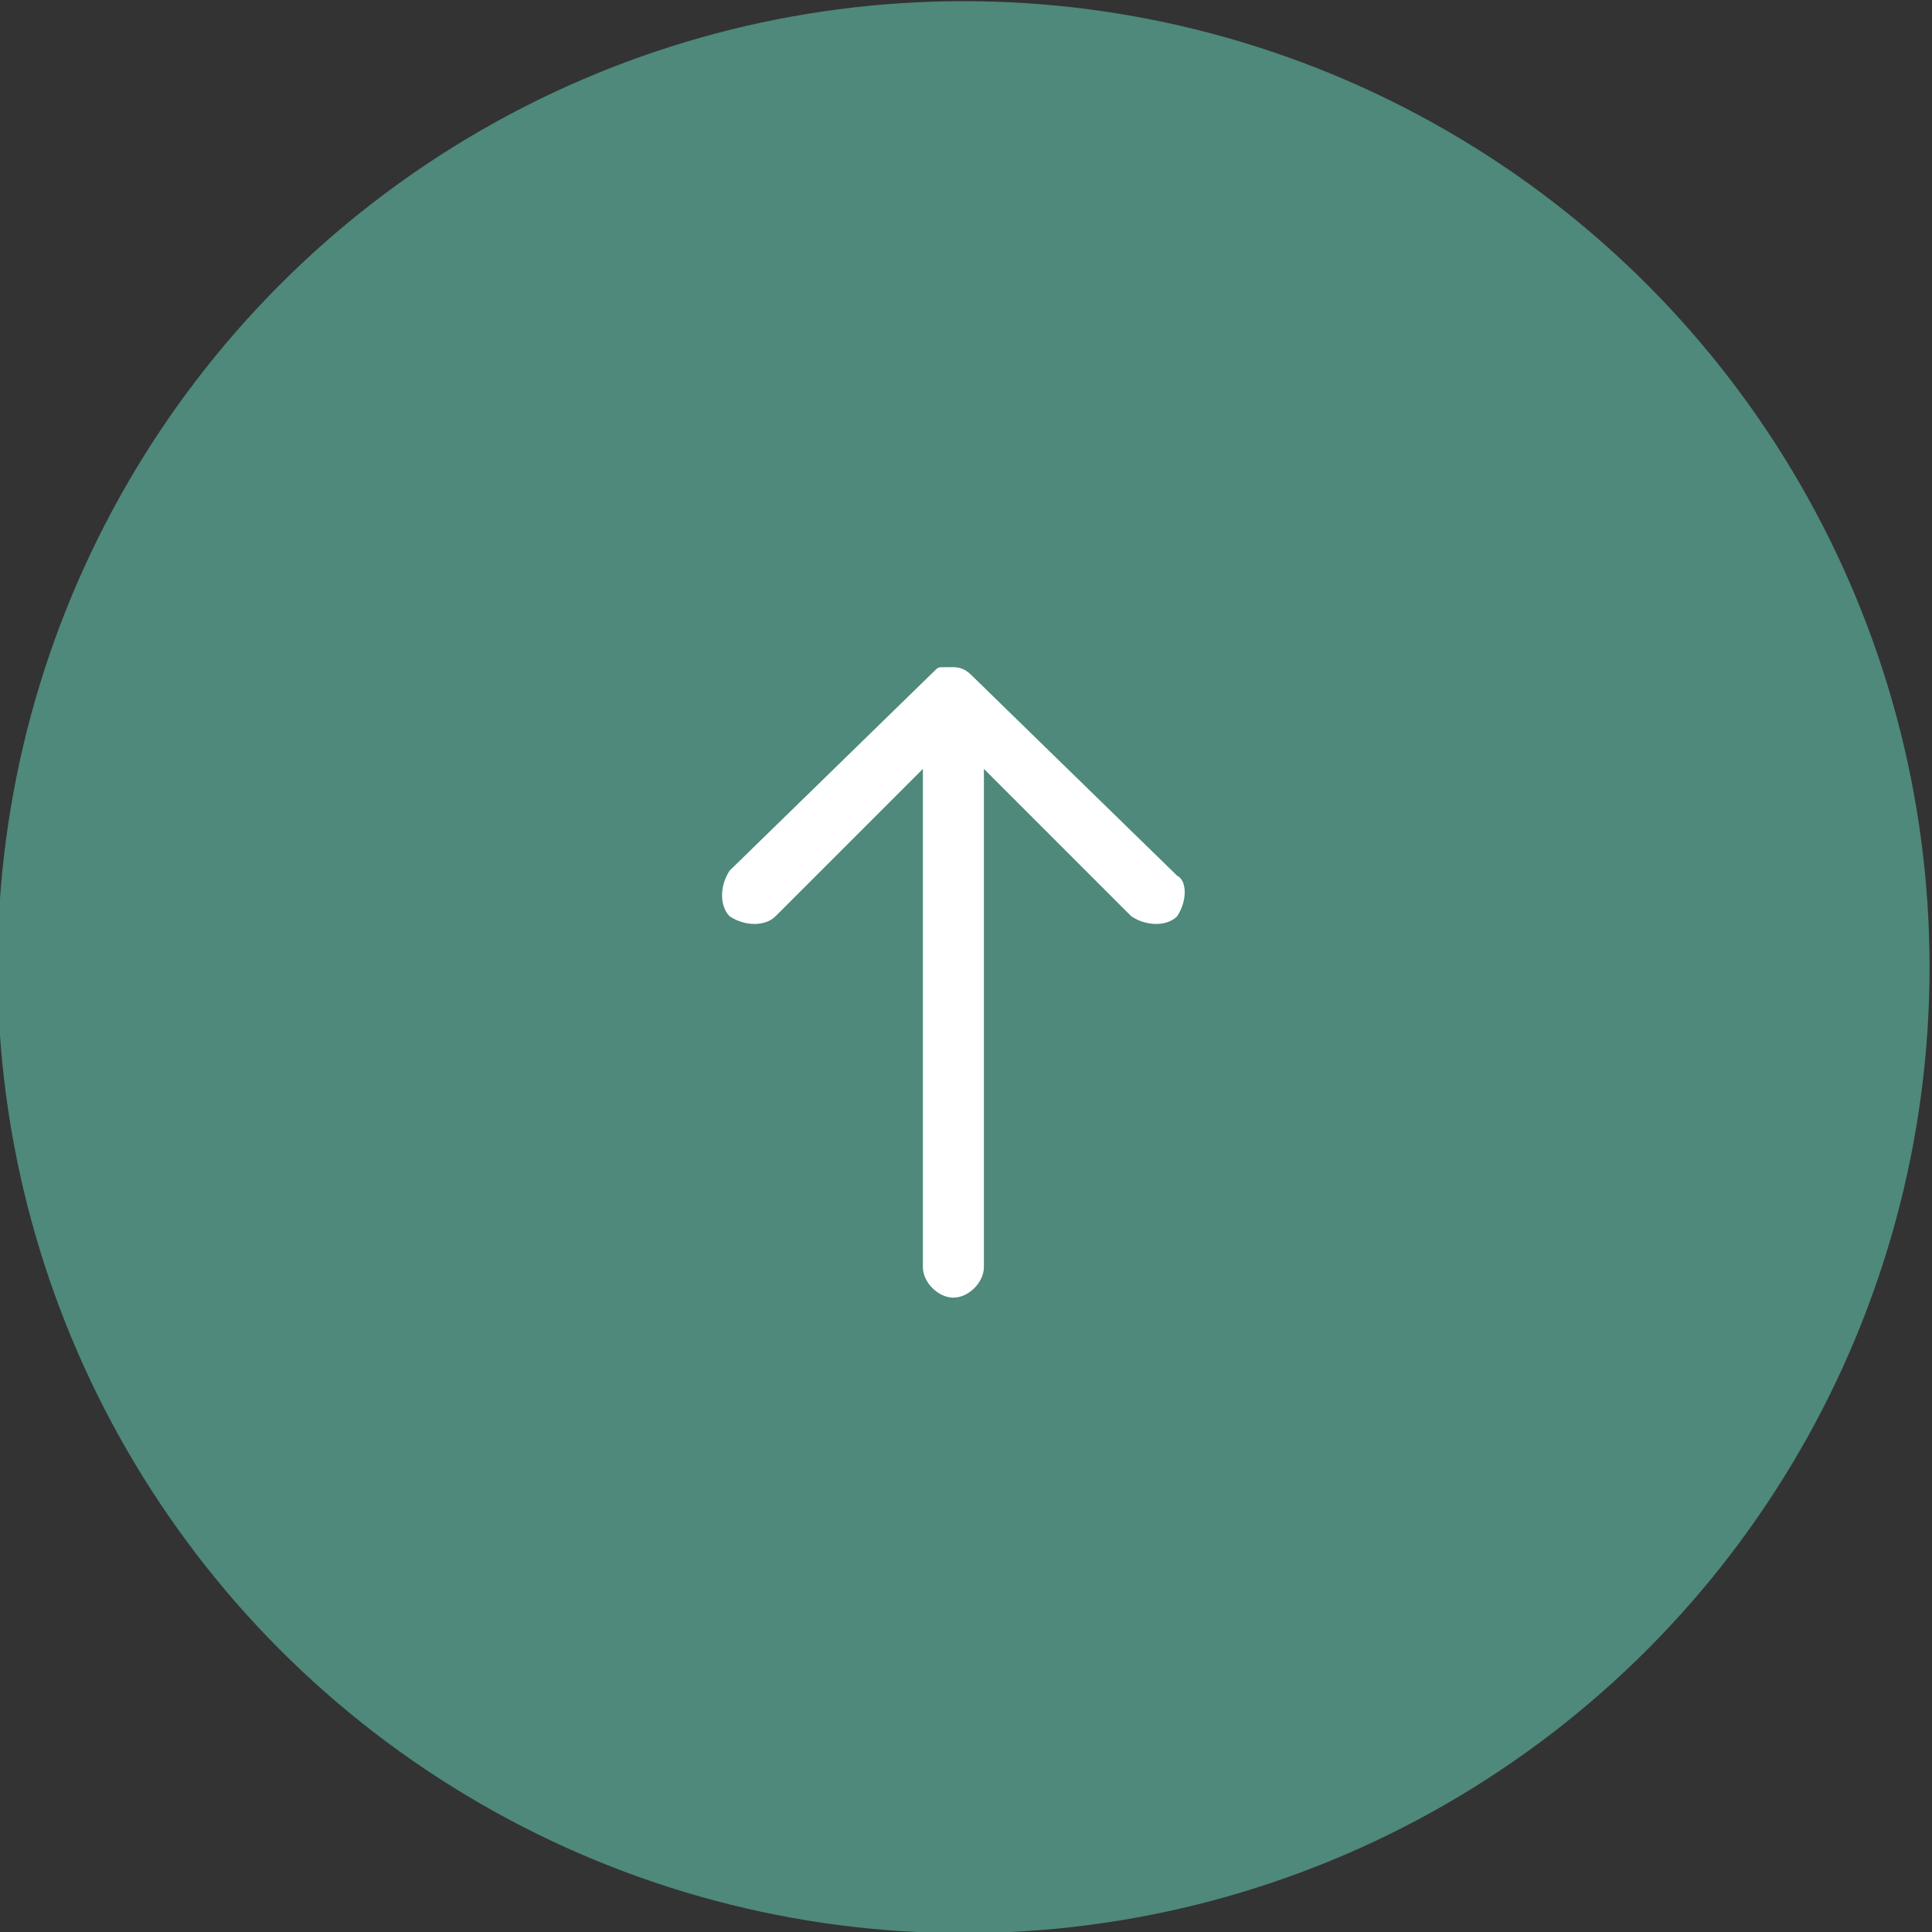 <?xml version="1.0" encoding="utf-8"?>
<!-- Generator: Adobe Illustrator 26.0.3, SVG Export Plug-In . SVG Version: 6.00 Build 0)  -->
<svg version="1.1" id="Layer_1" xmlns="http://www.w3.org/2000/svg" xmlns:xlink="http://www.w3.org/1999/xlink" x="0px" y="0px"
	 viewBox="0 0 38 38" style="enable-background:new 0 0 38 38;" xml:space="preserve">
<rect x="0" y="0" width="38" height="38" fill="#333333" stroke="none"/>
<style type="text/css">
	.st0{fill:#4E897B;}
	.st1{fill:#FFFFFF;}
</style>
<g id="Top" transform="translate(-847.148 -538.777)">
	<circle id="Ellipse_138" class="st0" cx="866.1" cy="557.8" r="19"/>
	<path id="Icon_ionic-ios-arrow-round-up" class="st1" d="M870.3,556.8c-0.2,0.2-0.6,0.2-0.9,0l-2.9-2.9v9.8c0,0.3-0.3,0.6-0.6,0.6
		c-0.3,0-0.6-0.3-0.6-0.6v-9.8l-2.9,2.9c-0.2,0.2-0.6,0.2-0.9,0c-0.2-0.2-0.2-0.6,0-0.9l4-3.9l0,0c0.1-0.1,0.1-0.1,0.2-0.1
		c0.1,0,0.2,0,0.2,0c0.2,0,0.3,0.1,0.4,0.2l4,3.9C870.5,556.1,870.5,556.5,870.3,556.8C870.3,556.8,870.3,556.8,870.3,556.8
		L870.3,556.8z"/>
</g>
</svg>
